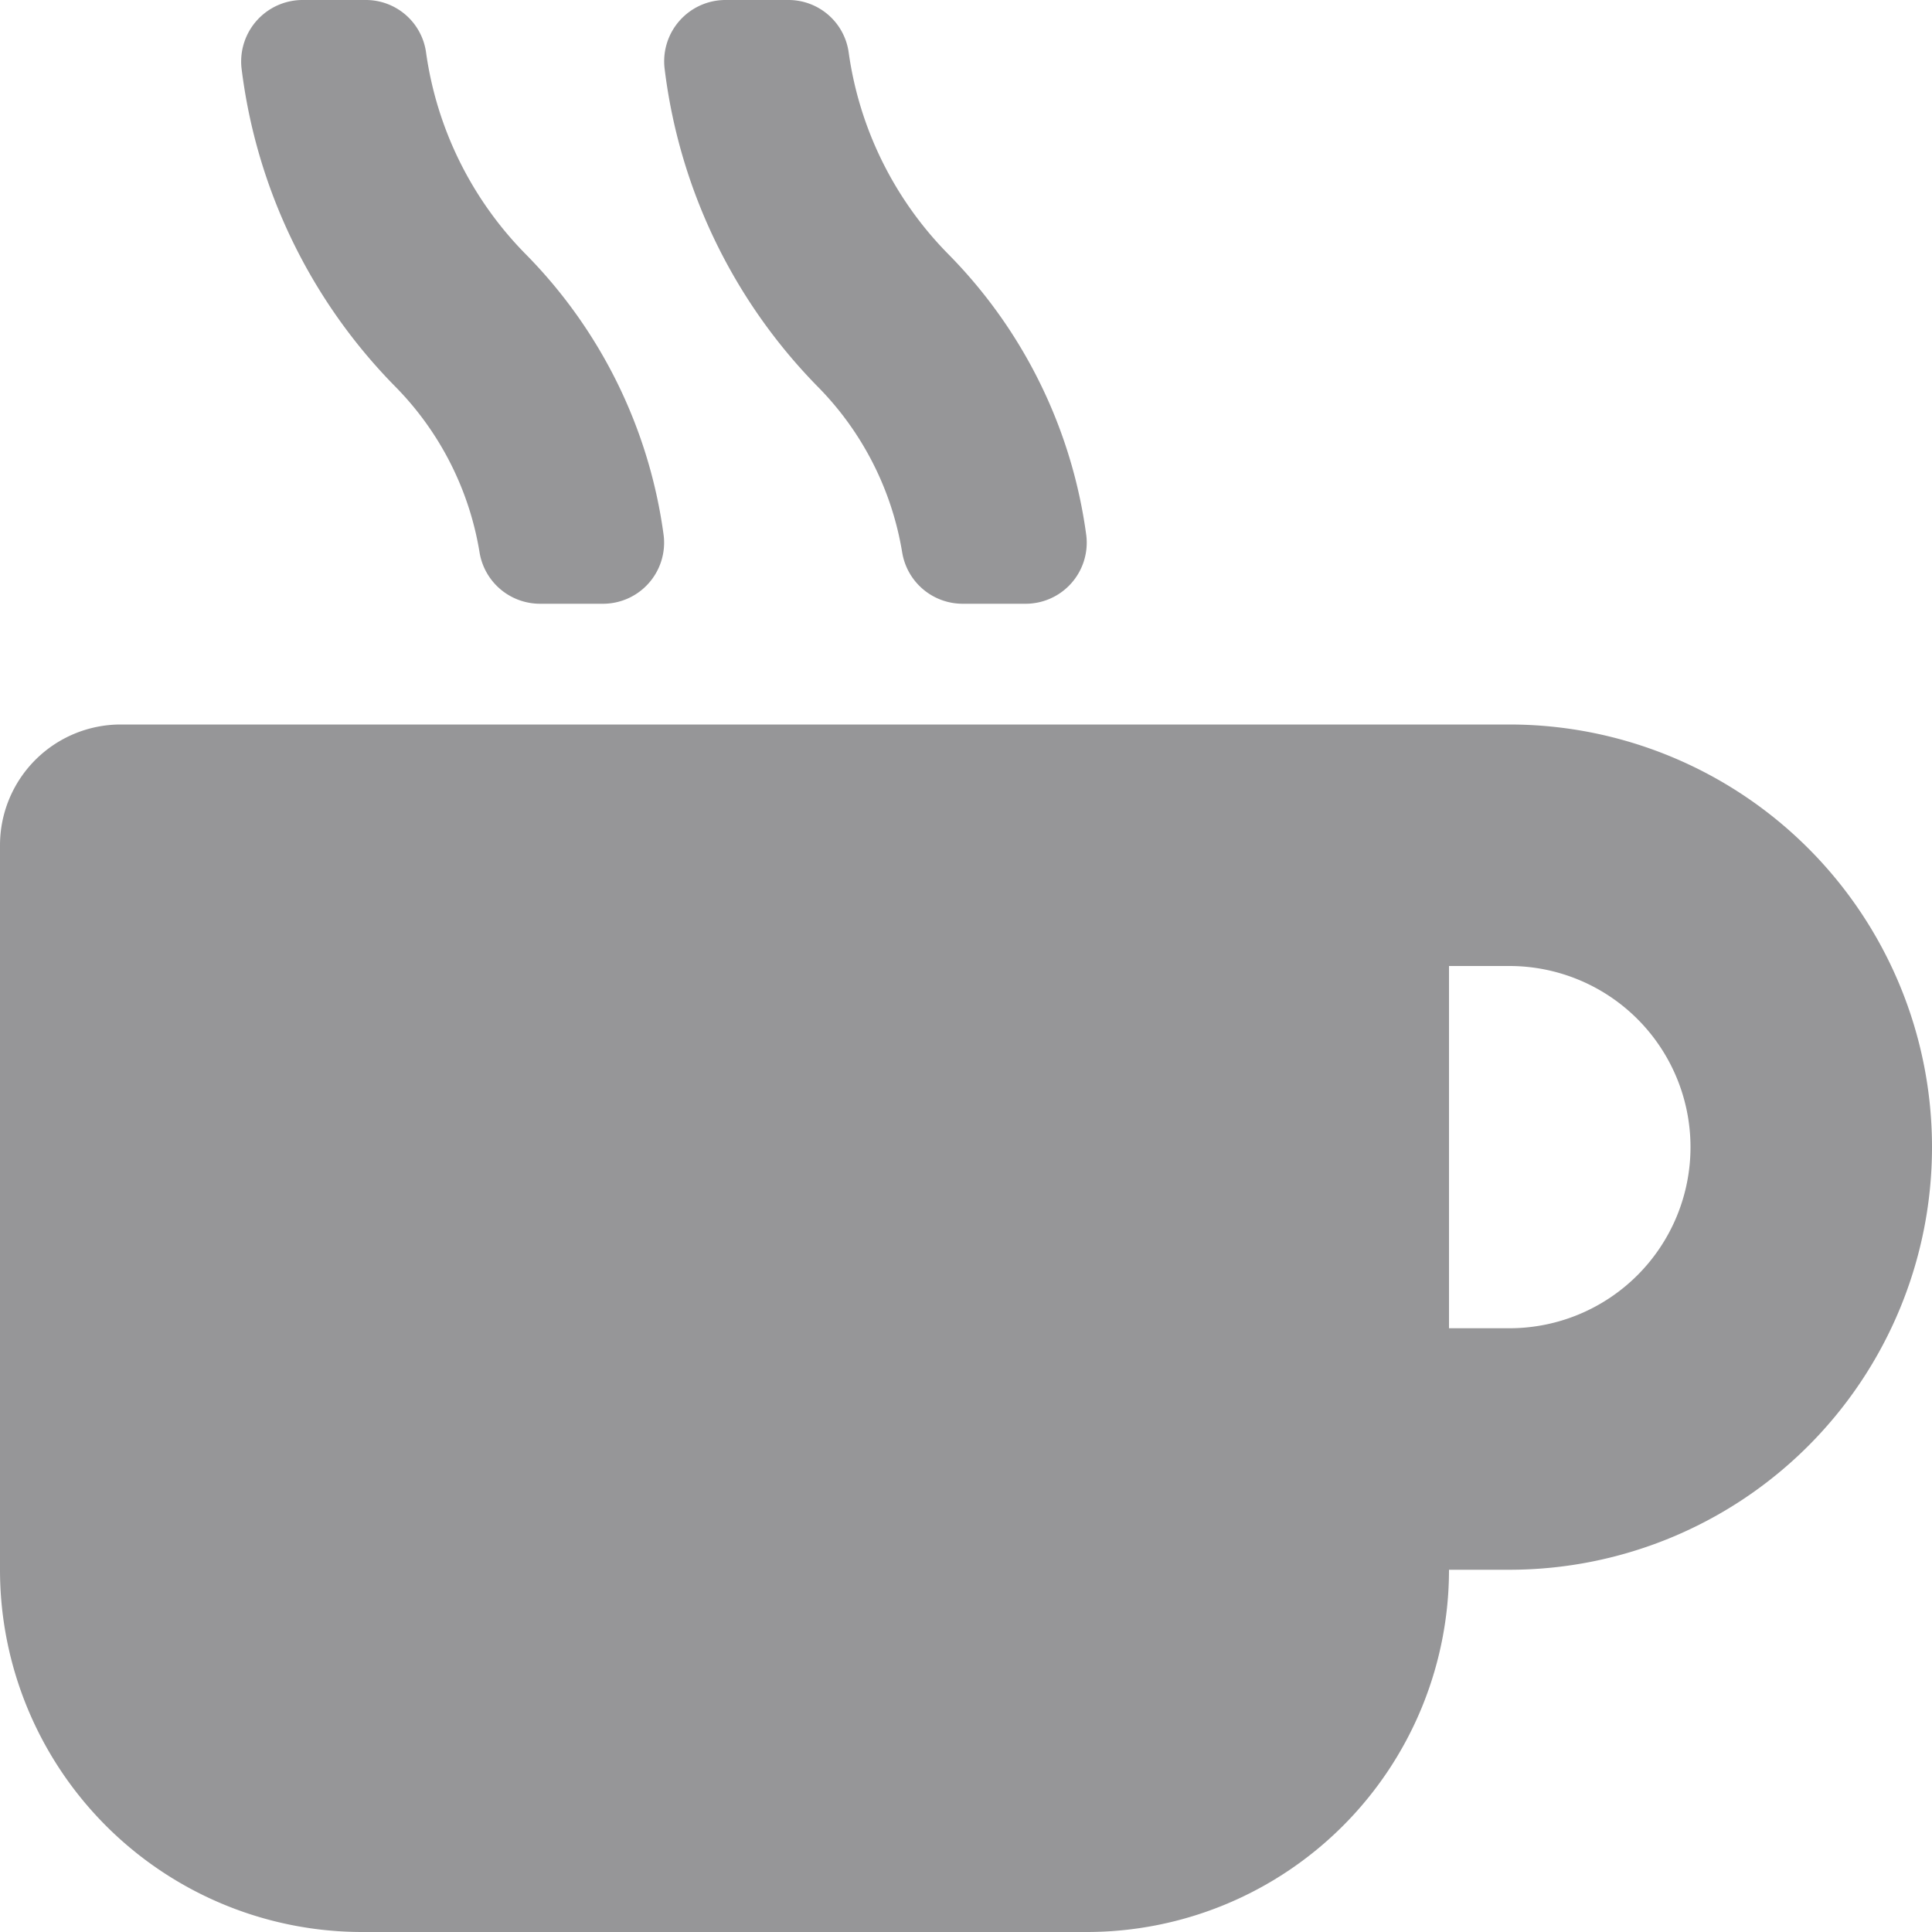 <svg xmlns="http://www.w3.org/2000/svg" xmlns:xlink="http://www.w3.org/1999/xlink" width="24" height="24" viewBox="0 0 24 24"><defs><clipPath id="a"><rect width="24" height="24" transform="translate(20921 -226)" fill="#969698"/></clipPath></defs><g transform="translate(-20921 226)" clip-path="url(#a)"><path d="M5.958,6.867a.761.761,0,0,0,.75.633h.773a.759.759,0,0,0,.764-.844,6.128,6.128,0,0,0-1.716-3.5A4.445,4.445,0,0,1,5.292.647.755.755,0,0,0,4.538,0H3.769A.764.764,0,0,0,3,.844,6.814,6.814,0,0,0,4.908,4.8a3.807,3.807,0,0,1,1.05,2.067Zm5.25,0a.761.761,0,0,0,.75.633h.773a.759.759,0,0,0,.764-.844,6.128,6.128,0,0,0-1.716-3.5A4.445,4.445,0,0,1,10.542.647.755.755,0,0,0,9.788,0H9.019a.762.762,0,0,0-.764.844,6.814,6.814,0,0,0,1.9,3.956,3.807,3.807,0,0,1,1.053,2.067ZM18.75,9H1.5A1.5,1.5,0,0,0,0,10.5v9A4.5,4.5,0,0,0,4.5,24h9A4.5,4.5,0,0,0,18,19.5h.75a5.25,5.25,0,1,0,0-10.5Zm0,7.5H18V12h.75a2.25,2.25,0,0,1,0,4.5Z" transform="translate(20921 -226)" fill="#969698"/></g></svg>